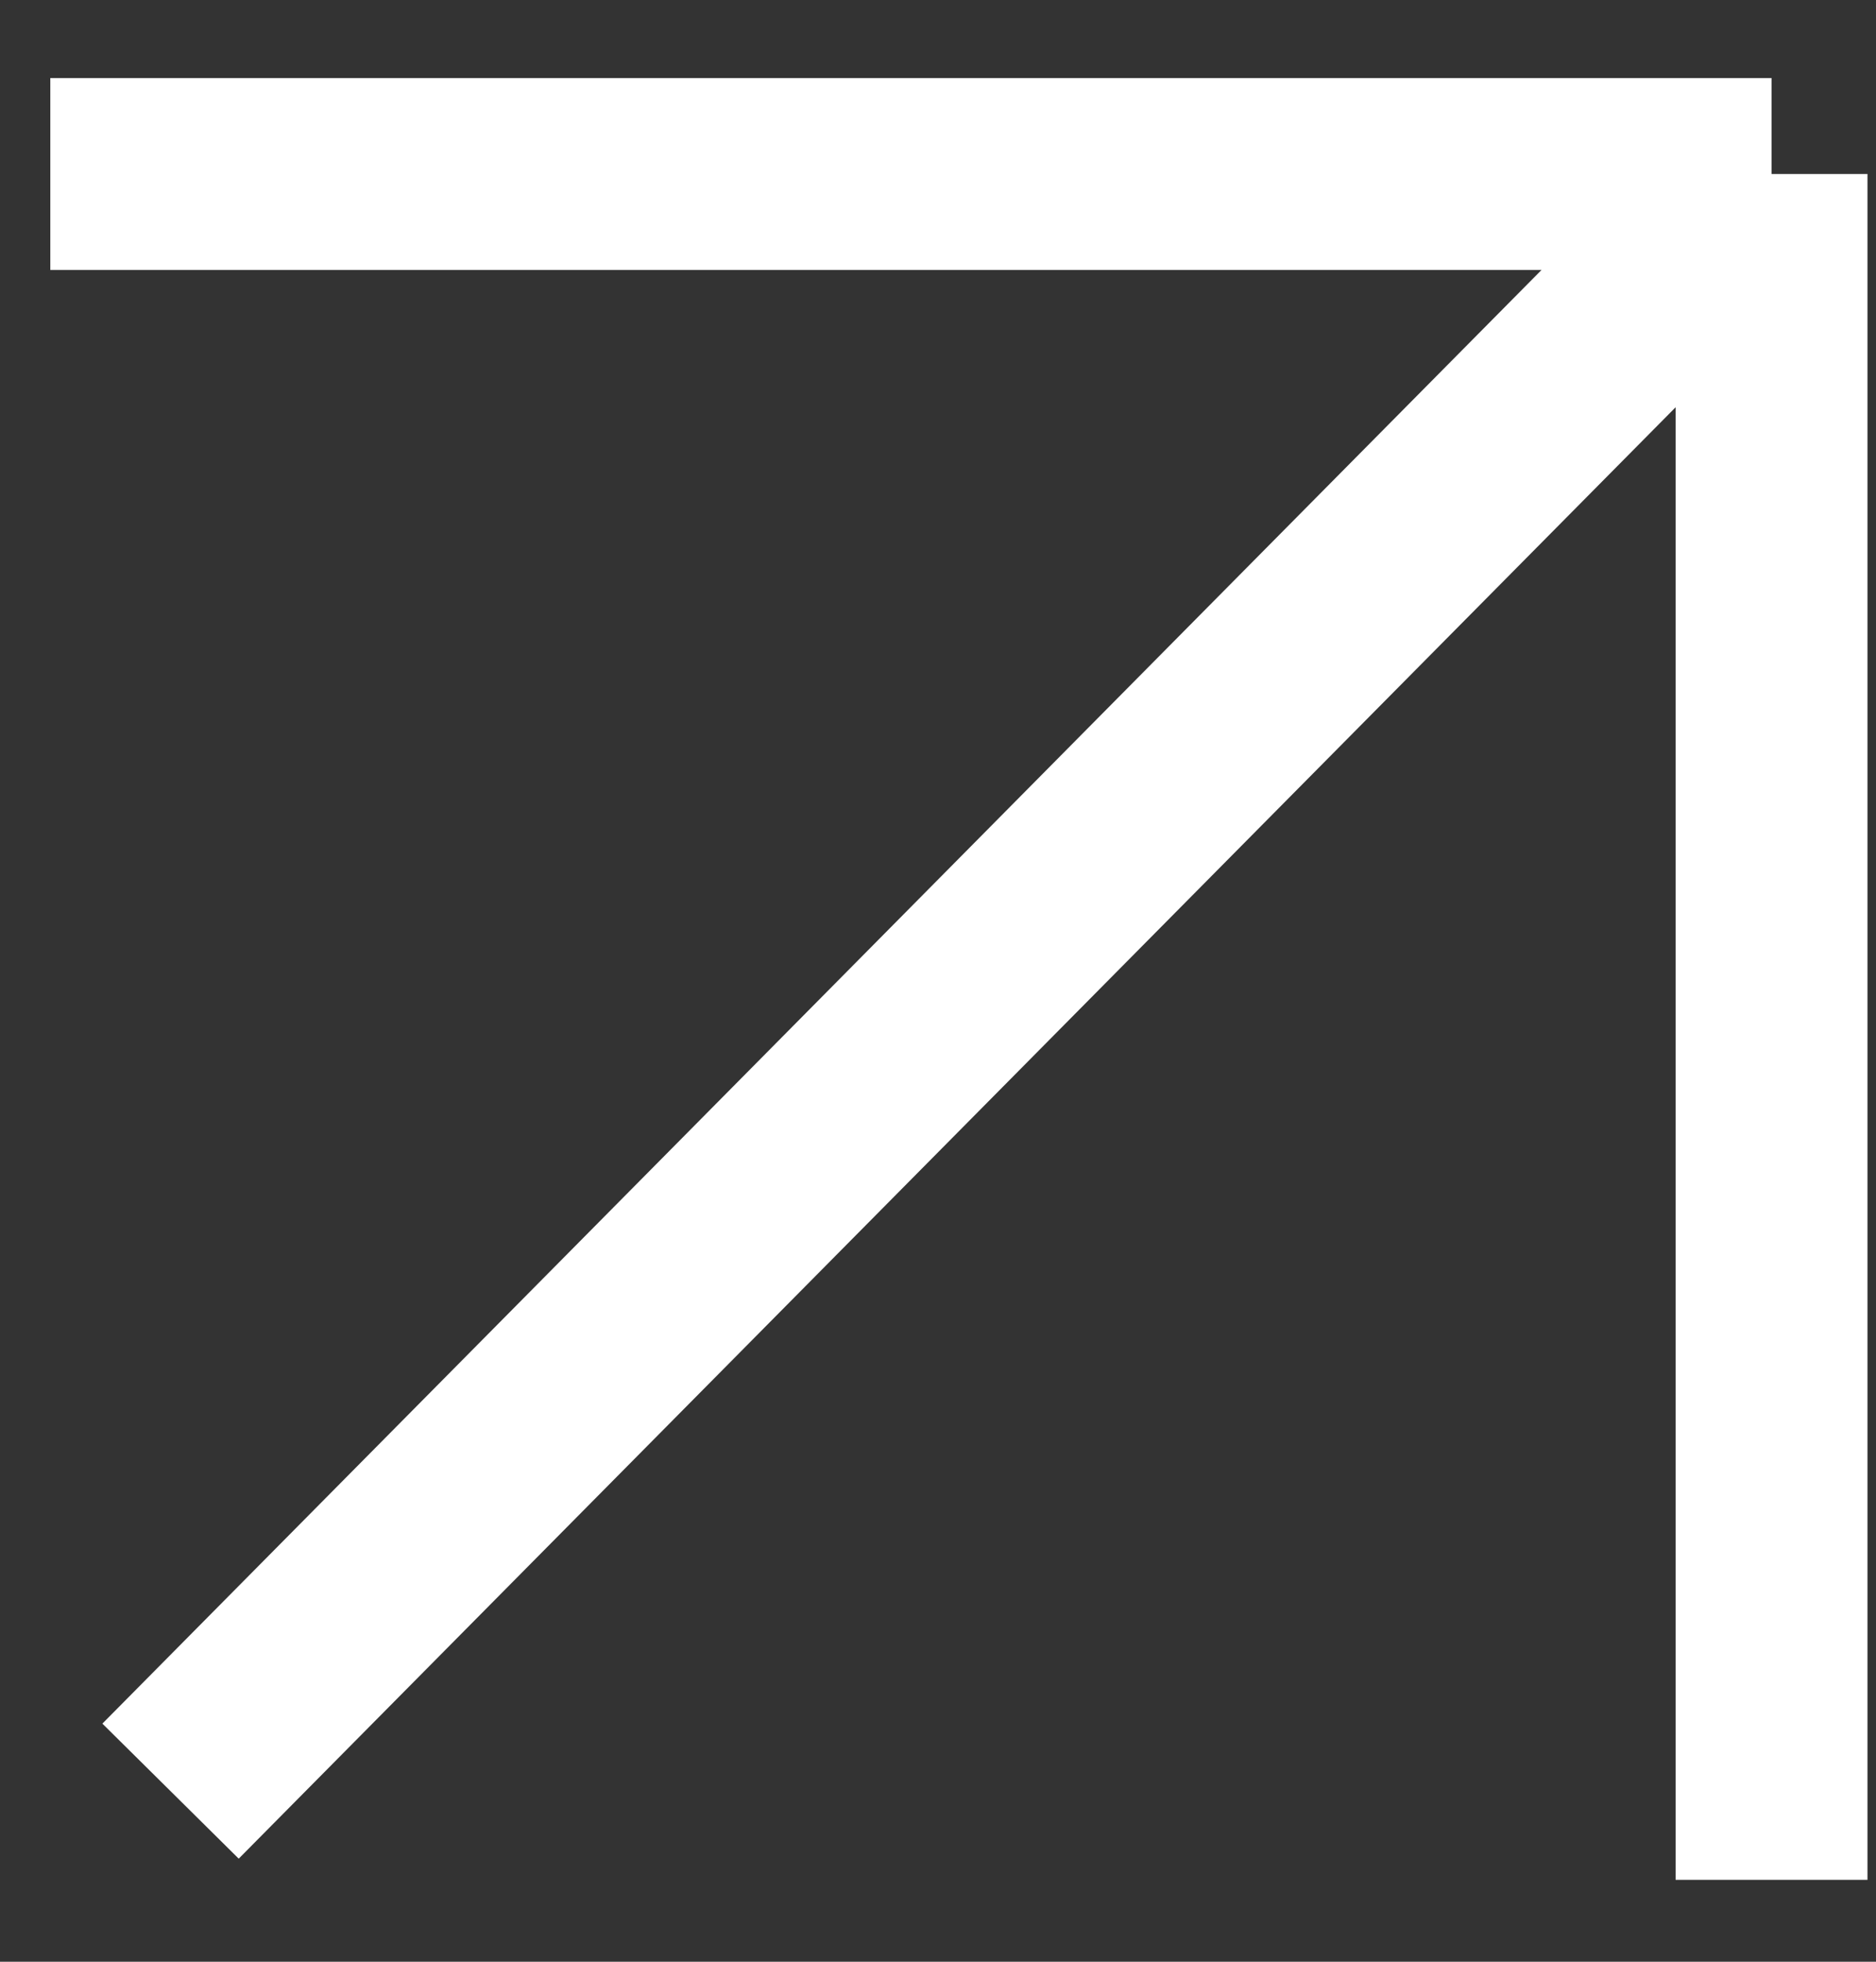 <?xml version="1.0" encoding="UTF-8"?> <svg xmlns="http://www.w3.org/2000/svg" width="22" height="23" viewBox="0 0 22 23" fill="none"><rect x="0" y="0" width="22" height="23" fill="#333333" stroke="none"/> <path d="M2 21L20.775 2.04M20.775 2.04H0.59M20.775 2.04V22.04" stroke="white" stroke-width="2.25"></path> </svg> 